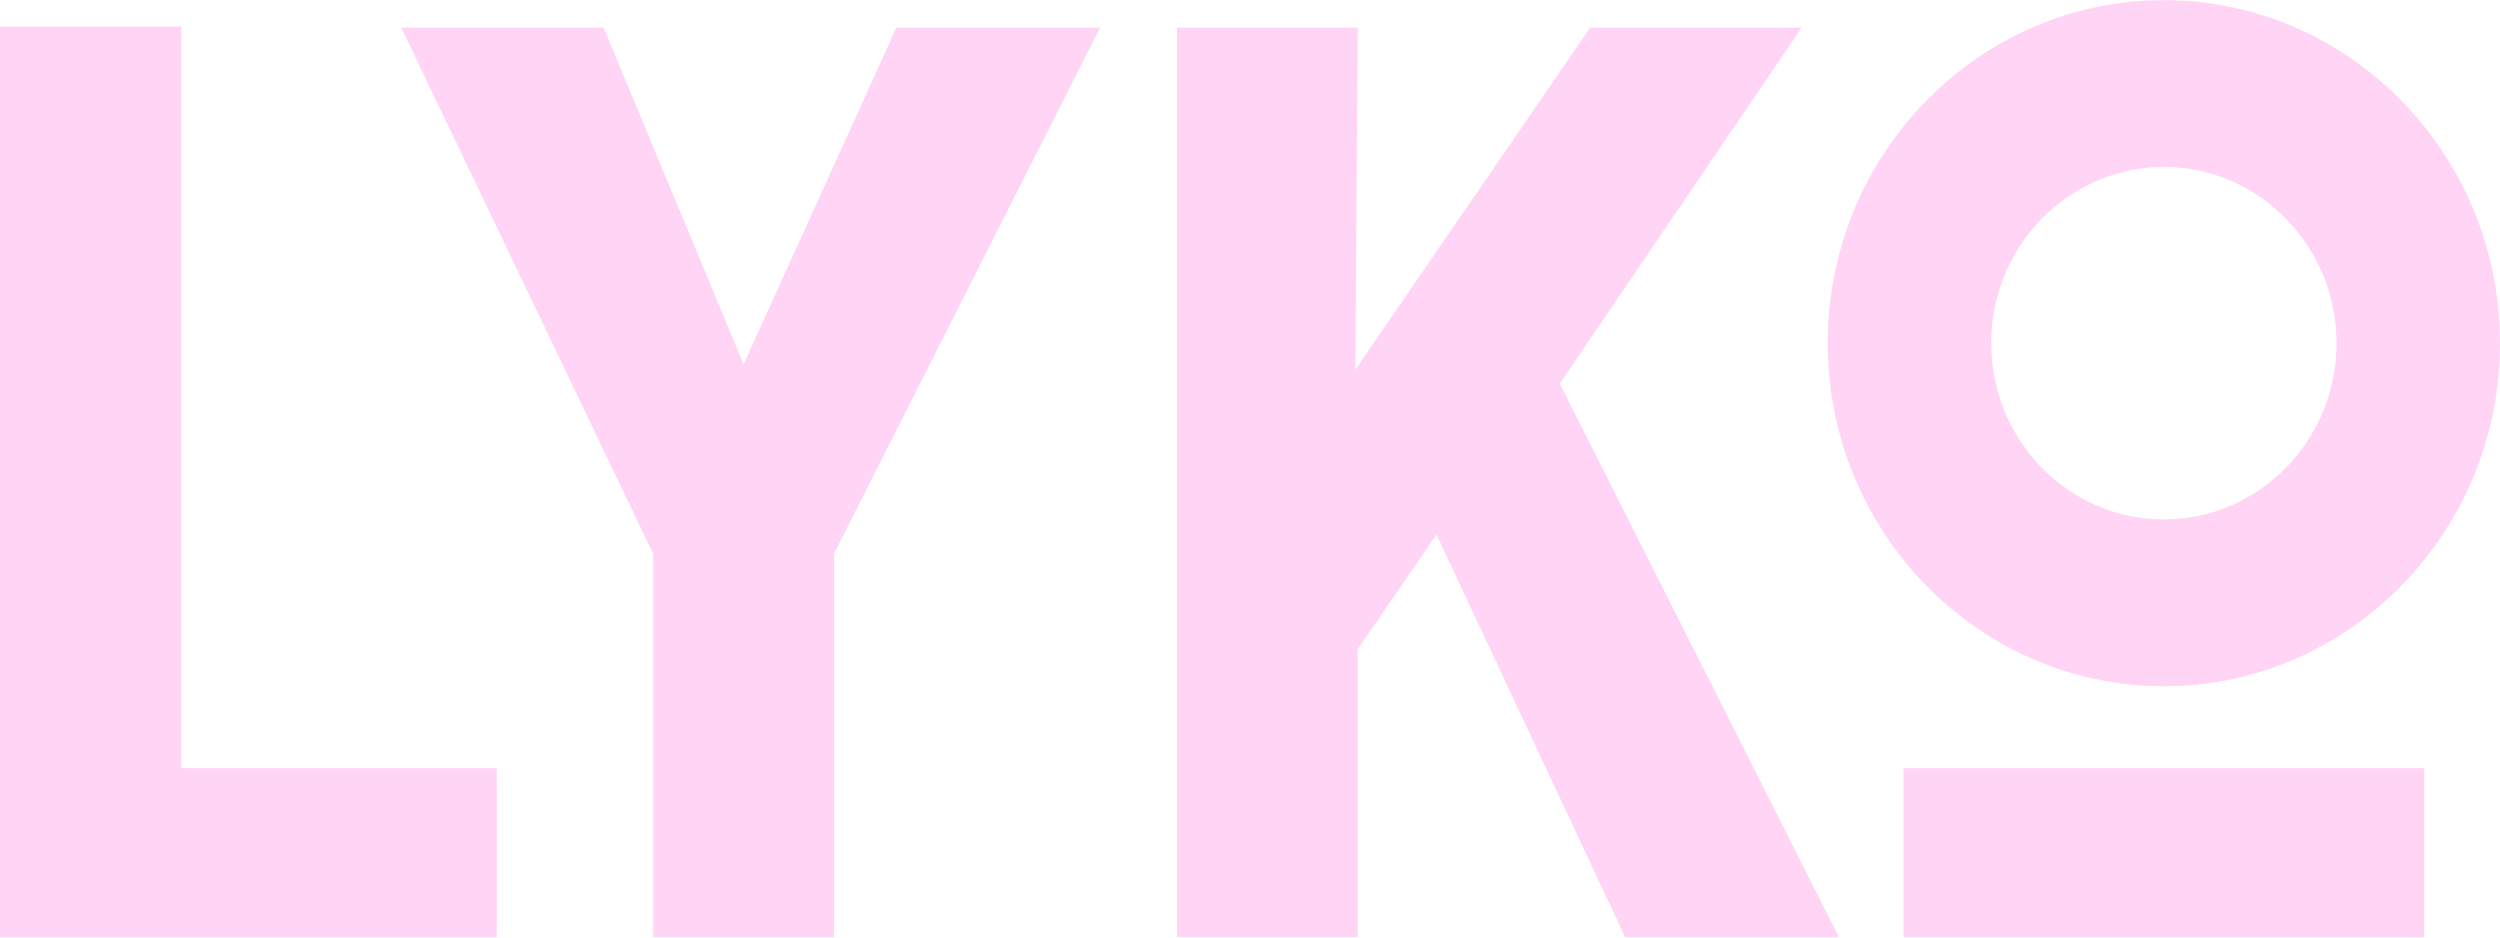 <svg width="64" height="24" viewBox="0 0 64 24" fill="none" xmlns="http://www.w3.org/2000/svg">
<g clip-path="url(#clip0_2661_12162)">
<path d="M48.73 23.989H62.06V19.665H48.73V23.989ZM55.395 0.004C50.649 0.004 46.79 3.944 46.79 8.785C46.79 13.627 50.65 17.568 55.395 17.568C60.14 17.568 64 13.627 64 8.785C64 3.944 60.14 0.004 55.395 0.004ZM55.395 13.298C52.957 13.298 50.975 11.274 50.975 8.785C50.975 6.297 52.957 4.274 55.395 4.274C57.831 4.274 59.816 6.297 59.816 8.785C59.816 11.274 57.831 13.297 55.395 13.297V13.298ZM4.642 0.679H0V23.995H12.717V19.665H4.642V0.679ZM19.036 9.325L15.452 0.709H10.272L16.722 14.178V23.989H21.349V14.175L28.161 0.709H22.947L19.036 9.325ZM46.123 0.709H40.709L34.694 9.464L34.759 0.709H30.132V23.989H34.759V16.618L36.774 13.683L41.602 23.989H47.075L39.929 9.821L46.123 0.709Z" fill="#FFD4F4"/>
</g>
<defs>
<clipPath id="clip0_2661_12162">
<rect width="64" height="24" fill="white"/>
</clipPath>
</defs>
</svg>
